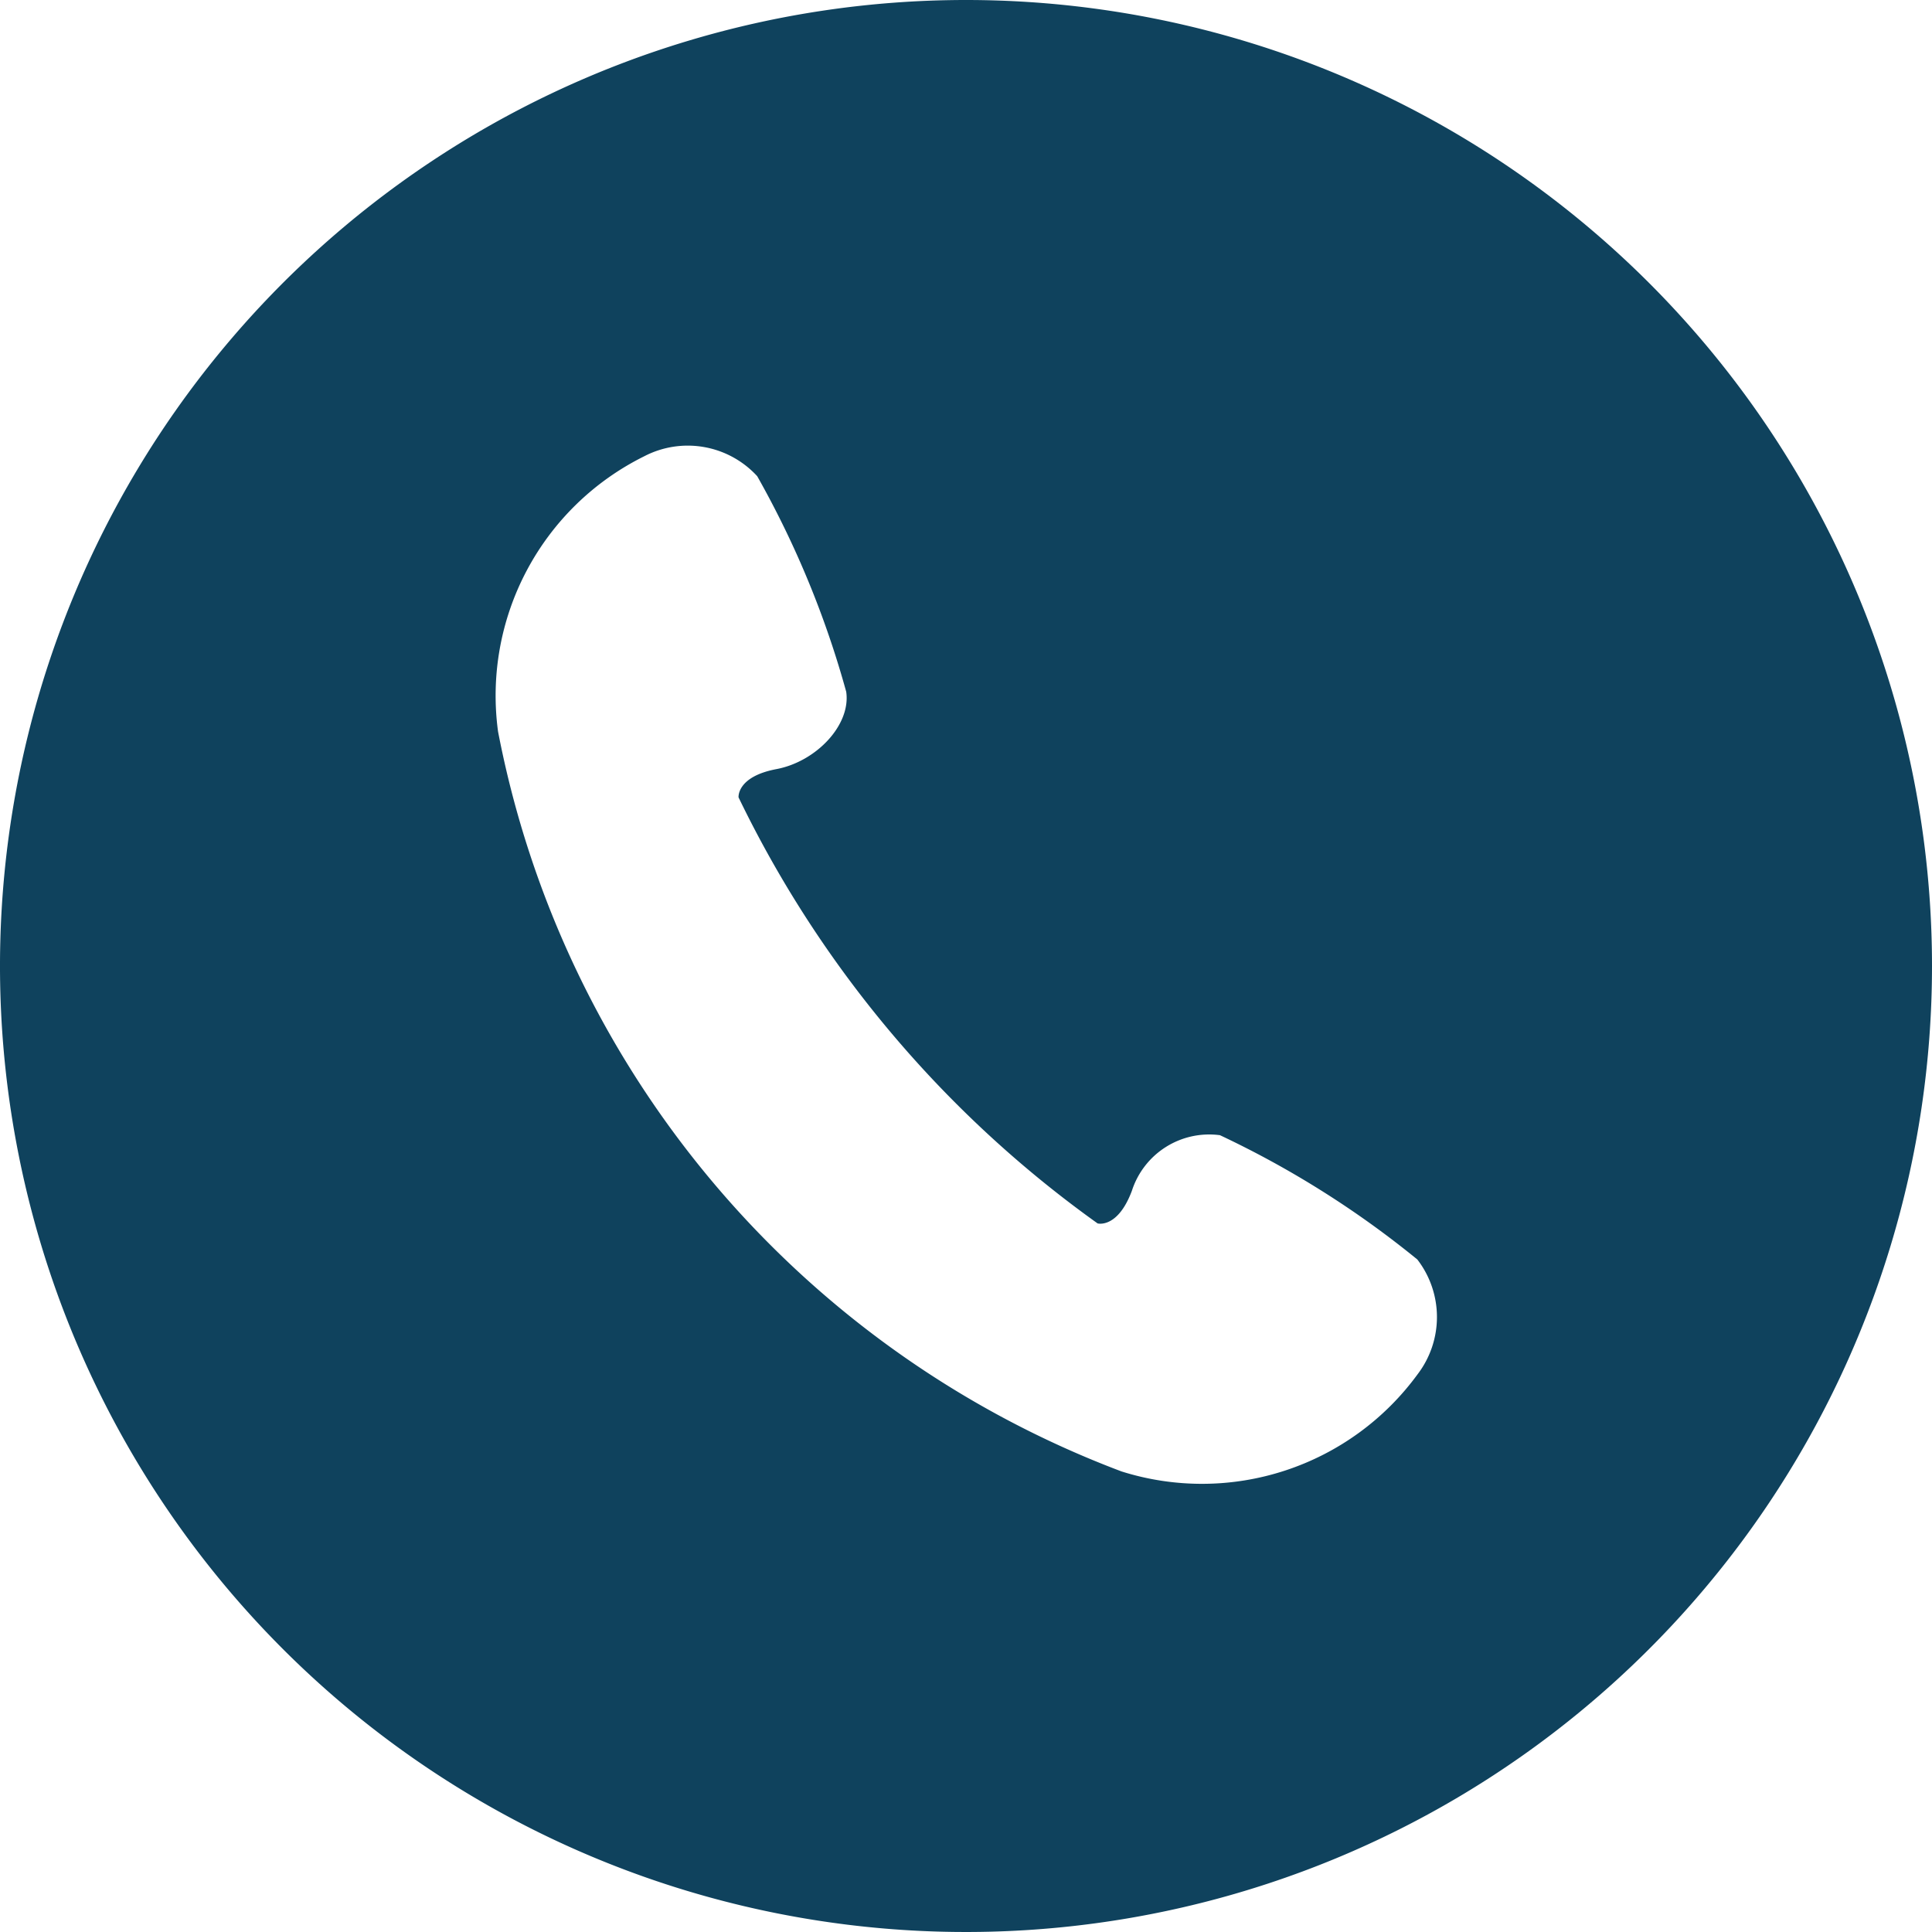 <svg xmlns="http://www.w3.org/2000/svg" width="33" height="33" viewBox="0 0 33 33"><g transform="translate(-495.225 -511.05)"><path d="M511.725,511.05a16.5,16.5,0,1,0,16.5,16.5A16.5,16.5,0,0,0,511.725,511.05Zm7.714,23.473a4.561,4.561,0,0,1-5.058,1.66,16.922,16.922,0,0,1-10.649-12.638,4.562,4.562,0,0,1,2.494-4.7,1.61,1.61,0,0,1,1.933.339,16.274,16.274,0,0,1,1.52,3.682c.082.566-.51,1.192-1.192,1.321s-.647.483-.647.483a19.216,19.216,0,0,0,6.133,7.277s.341.094.585-.556a1.387,1.387,0,0,1,1.505-.951,16.328,16.328,0,0,1,3.371,2.123A1.61,1.61,0,0,1,519.439,534.523Z" transform="translate(0 0)" fill="#0f425d"/></g></svg>